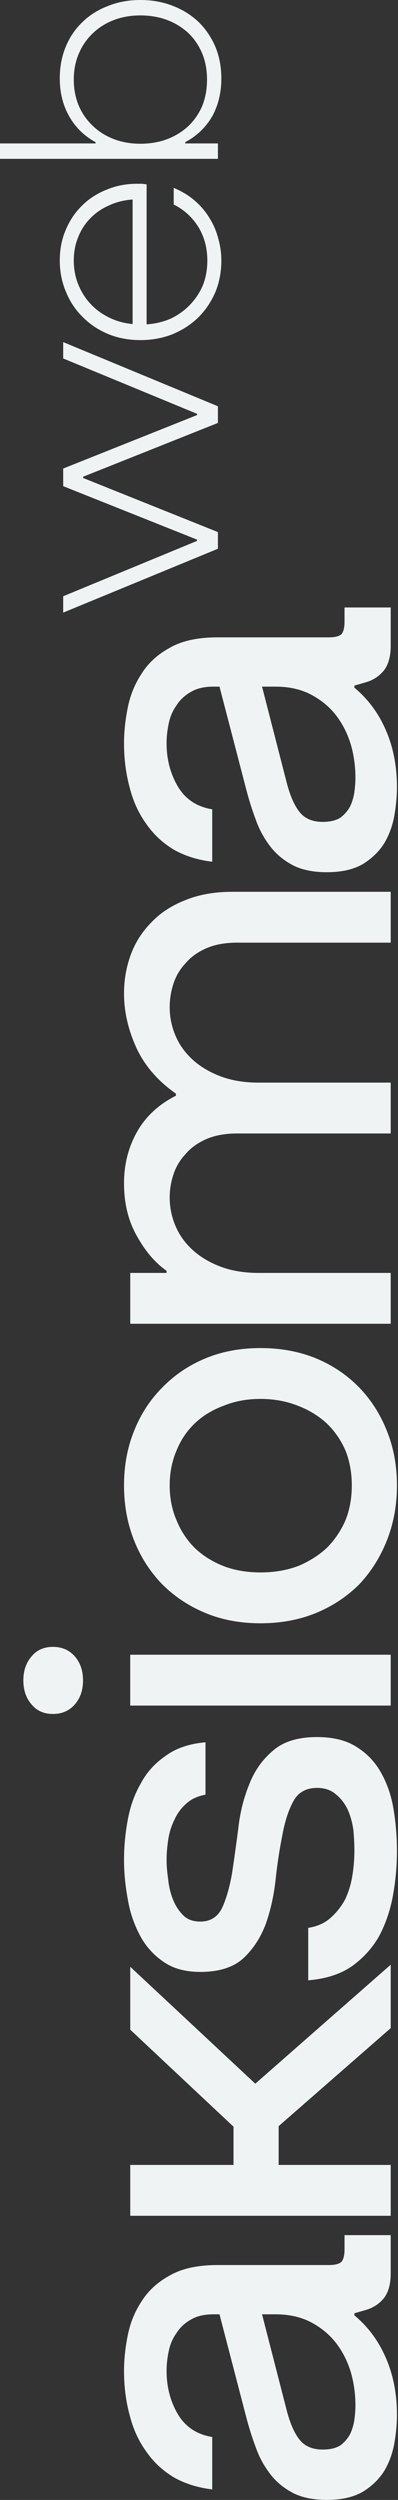 <svg width="45" height="282" viewBox="0 0 45 282" fill="none" xmlns="http://www.w3.org/2000/svg">
<rect x="0" y="0" width="45" height="282" fill="#333333" stroke="none"/>
<path d="M44.881 272.414C44.881 273.4 44.783 274.464 44.588 275.607C44.392 276.711 44.02 277.736 43.473 278.682C42.886 279.629 42.084 280.417 41.068 281.048C40.012 281.678 38.643 281.994 36.961 281.994C35.436 281.994 34.165 281.738 33.148 281.225C32.092 280.673 31.232 279.963 30.567 279.096C29.863 278.19 29.315 277.184 28.924 276.081C28.494 274.937 28.122 273.755 27.809 272.533L24.818 261.06L24.114 261.06C23.097 261.06 22.256 261.257 21.591 261.652C20.887 262.046 20.34 262.558 19.948 263.189C19.518 263.78 19.225 264.47 19.069 265.259C18.912 266.008 18.834 266.737 18.834 267.447C18.834 269.261 19.264 270.897 20.125 272.355C20.985 273.774 22.276 274.622 23.996 274.898L23.996 280.811C22.354 280.614 20.907 280.161 19.655 279.451C18.404 278.702 17.367 277.736 16.546 276.554C15.686 275.371 15.06 274.011 14.669 272.473C14.239 270.897 14.023 269.221 14.023 267.447C14.023 266.185 14.16 264.865 14.434 263.485C14.708 262.065 15.236 260.765 16.018 259.582C16.761 258.399 17.817 257.433 19.186 256.684C20.555 255.896 22.354 255.502 24.583 255.502L37.196 255.502C37.861 255.502 38.33 255.383 38.604 255.147C38.838 254.871 38.955 254.398 38.955 253.727L38.955 252.13L44.176 252.13L44.176 256.448C44.176 257.63 43.923 258.557 43.414 259.227C42.867 259.897 42.163 260.35 41.302 260.587L40.07 260.942L40.07 261.178C41.635 262.48 42.827 264.096 43.649 266.028C44.47 267.92 44.881 270.049 44.881 272.414ZM40.187 271.349C40.187 270.049 40.012 268.787 39.66 267.565C39.269 266.304 38.702 265.2 37.959 264.253C37.215 263.307 36.277 262.538 35.142 261.947C34.008 261.356 32.678 261.06 31.153 261.06L29.628 261.06L32.444 272C32.835 273.459 33.324 274.543 33.91 275.252C34.497 275.962 35.358 276.317 36.492 276.317C37.313 276.317 37.978 276.16 38.486 275.844C38.955 275.489 39.327 275.055 39.601 274.543C39.836 274.03 39.992 273.498 40.07 272.946C40.148 272.355 40.187 271.823 40.187 271.349Z" fill="#EFF3F4"/>
<path d="M14.727 249.947L14.727 244.211L26.401 244.211L26.401 239.894L14.727 228.954L14.727 221.858L28.865 235.045L44.176 221.622L44.176 228.777L31.505 239.835L31.505 244.211L44.176 244.211L44.176 249.947L14.727 249.947Z" fill="#EFF3F4"/>
<path d="M44.881 208.776C44.881 210.511 44.724 212.226 44.411 213.921C44.099 215.577 43.571 217.095 42.827 218.474C42.045 219.815 41.009 220.938 39.718 221.845C38.428 222.713 36.805 223.225 34.849 223.383L34.849 217.469C35.866 217.311 36.707 216.937 37.372 216.345C38.037 215.754 38.584 215.064 39.014 214.276C39.405 213.448 39.679 212.561 39.836 211.615C39.992 210.629 40.07 209.683 40.07 208.776C40.07 208.027 40.031 207.239 39.953 206.411C39.836 205.583 39.62 204.814 39.308 204.105C38.955 203.395 38.506 202.824 37.959 202.39C37.411 201.916 36.707 201.68 35.847 201.68C34.595 201.68 33.696 202.192 33.148 203.218C32.6 204.242 32.19 205.524 31.916 207.061C31.603 208.599 31.349 210.275 31.153 212.088C30.958 213.862 30.586 215.517 30.039 217.055C29.452 218.593 28.611 219.874 27.516 220.899C26.382 221.924 24.759 222.437 22.647 222.437C20.926 222.437 19.518 222.042 18.423 221.253C17.289 220.465 16.409 219.46 15.783 218.238C15.118 216.977 14.669 215.616 14.434 214.157C14.16 212.66 14.023 211.201 14.023 209.781C14.023 208.323 14.16 206.845 14.434 205.346C14.708 203.809 15.197 202.429 15.901 201.207C16.566 199.946 17.504 198.901 18.717 198.073C19.89 197.206 21.396 196.693 23.234 196.535L23.234 202.449C22.334 202.606 21.611 202.942 21.063 203.454C20.477 203.967 20.027 204.578 19.714 205.287C19.362 205.997 19.127 206.766 19.01 207.594C18.893 208.382 18.834 209.131 18.834 209.841C18.834 210.432 18.893 211.142 19.01 211.969C19.088 212.758 19.264 213.507 19.538 214.217C19.812 214.926 20.203 215.538 20.711 216.05C21.18 216.523 21.826 216.759 22.647 216.759C23.781 216.759 24.602 216.247 25.111 215.222C25.58 214.197 25.952 212.916 26.226 211.378C26.46 209.841 26.695 208.165 26.93 206.352C27.125 204.538 27.536 202.863 28.162 201.325C28.748 199.788 29.648 198.507 30.86 197.482C32.033 196.456 33.696 195.944 35.847 195.944C37.724 195.944 39.249 196.338 40.422 197.127C41.595 197.876 42.515 198.881 43.18 200.143C43.844 201.364 44.294 202.745 44.529 204.282C44.764 205.78 44.881 207.278 44.881 208.776Z" fill="#EFF3F4"/>
<path d="M14.725 192.394L14.725 186.657L44.175 186.657L44.175 192.394L14.725 192.394ZM9.387 189.556C9.387 190.659 9.074 191.566 8.448 192.275C7.823 192.985 7.001 193.34 5.984 193.34C4.968 193.34 4.166 192.985 3.579 192.275C2.954 191.566 2.641 190.659 2.641 189.556C2.641 188.451 2.954 187.544 3.579 186.835C4.166 186.126 4.968 185.771 5.984 185.771C7.001 185.771 7.823 186.126 8.448 186.835C9.074 187.544 9.387 188.451 9.387 189.556Z" fill="#EFF3F4"/>
<path d="M44.881 167.559C44.881 169.766 44.509 171.816 43.766 173.708C43.023 175.601 41.986 177.256 40.657 178.676C39.288 180.056 37.665 181.14 35.788 181.928C33.872 182.717 31.76 183.111 29.452 183.111C27.145 183.111 25.052 182.717 23.175 181.928C21.298 181.14 19.675 180.056 18.306 178.676C16.937 177.256 15.881 175.601 15.138 173.708C14.395 171.816 14.023 169.766 14.023 167.559C14.023 165.351 14.395 163.321 15.138 161.467C15.881 159.575 16.937 157.939 18.306 156.559C19.675 155.14 21.298 154.037 23.175 153.248C25.052 152.459 27.145 152.065 29.452 152.065C31.76 152.065 33.872 152.459 35.788 153.248C37.665 154.037 39.288 155.14 40.657 156.559C41.986 157.939 43.023 159.575 43.766 161.467C44.509 163.321 44.881 165.351 44.881 167.559ZM39.777 167.559C39.777 166.139 39.543 164.838 39.073 163.656C38.564 162.473 37.861 161.448 36.961 160.581C36.023 159.713 34.928 159.043 33.676 158.57C32.385 158.058 30.977 157.801 29.452 157.801C27.927 157.801 26.538 158.058 25.287 158.57C23.996 159.043 22.901 159.713 22.002 160.581C21.102 161.448 20.418 162.473 19.948 163.656C19.44 164.838 19.186 166.139 19.186 167.559C19.186 168.978 19.44 170.279 19.948 171.462C20.418 172.644 21.102 173.689 22.002 174.596C22.901 175.463 23.996 176.153 25.287 176.665C26.538 177.138 27.927 177.375 29.452 177.375C30.977 177.375 32.385 177.138 33.676 176.665C34.928 176.153 36.023 175.463 36.961 174.596C37.861 173.689 38.564 172.644 39.073 171.462C39.543 170.279 39.777 168.978 39.777 167.559Z" fill="#EFF3F4"/>
<path d="M14.727 149.324L14.727 143.588L18.834 143.588L18.834 143.352C17.543 142.445 16.429 141.144 15.49 139.449C14.512 137.753 14.023 135.762 14.023 133.476C14.023 131.347 14.512 129.416 15.49 127.681C16.468 125.946 17.934 124.586 19.89 123.6L19.89 123.364C17.856 121.945 16.37 120.23 15.431 118.219C14.493 116.169 14.023 114.119 14.023 112.07C14.023 110.531 14.278 109.073 14.786 107.693C15.294 106.313 16.077 105.092 17.133 104.027C18.149 102.962 19.421 102.135 20.946 101.543C22.471 100.913 24.25 100.597 26.284 100.597L44.176 100.597L44.176 106.333L26.812 106.333C25.443 106.333 24.27 106.55 23.292 106.983C22.315 107.417 21.532 107.989 20.946 108.698C20.32 109.369 19.87 110.137 19.597 111.005C19.323 111.872 19.186 112.74 19.186 113.607C19.186 114.71 19.401 115.775 19.831 116.8C20.261 117.825 20.907 118.732 21.767 119.52C22.628 120.309 23.683 120.939 24.935 121.412C26.186 121.886 27.614 122.122 29.218 122.122L44.176 122.122L44.176 127.859L26.812 127.859C25.443 127.859 24.27 128.075 23.292 128.508C22.315 128.942 21.532 129.514 20.946 130.223C20.32 130.894 19.87 131.662 19.597 132.53C19.323 133.358 19.186 134.205 19.186 135.073C19.186 136.177 19.401 137.241 19.831 138.266C20.261 139.291 20.907 140.198 21.767 140.986C22.628 141.775 23.683 142.406 24.935 142.879C26.186 143.352 27.614 143.588 29.218 143.588L44.176 143.588L44.176 149.324L14.727 149.324Z" fill="#EFF3F4"/>
<path d="M44.881 88.808C44.881 89.793 44.783 90.858 44.588 92.001C44.392 93.105 44.02 94.13 43.473 95.077C42.886 96.023 42.084 96.811 41.068 97.442C40.012 98.073 38.643 98.388 36.961 98.388C35.436 98.388 34.165 98.132 33.148 97.619C32.092 97.067 31.232 96.358 30.567 95.49C29.863 94.583 29.315 93.578 28.924 92.474C28.494 91.331 28.122 90.148 27.809 88.926L24.818 77.454L24.114 77.454C23.097 77.454 22.256 77.651 21.591 78.046C20.887 78.44 20.34 78.952 19.948 79.583C19.518 80.174 19.225 80.864 19.069 81.653C18.912 82.402 18.834 83.131 18.834 83.841C18.834 85.654 19.264 87.29 20.125 88.749C20.985 90.168 22.276 91.016 23.996 91.292L23.996 97.205C22.354 97.008 20.907 96.555 19.655 95.845C18.404 95.096 17.367 94.13 16.546 92.947C15.686 91.765 15.06 90.405 14.669 88.867C14.239 87.29 14.023 85.615 14.023 83.841C14.023 82.579 14.16 81.258 14.434 79.879C14.708 78.46 15.236 77.158 16.018 75.976C16.761 74.793 17.817 73.827 19.186 73.078C20.555 72.289 22.354 71.895 24.583 71.895L37.196 71.895C37.861 71.895 38.33 71.777 38.604 71.541C38.838 71.265 38.955 70.792 38.955 70.121L38.955 68.525L44.176 68.525L44.176 72.841C44.176 74.024 43.923 74.951 43.414 75.621C42.867 76.291 42.163 76.745 41.302 76.981L40.07 77.336L40.07 77.573C41.635 78.873 42.827 80.49 43.649 82.421C44.47 84.314 44.881 86.442 44.881 88.808ZM40.187 87.744C40.187 86.442 40.012 85.181 39.66 83.959C39.269 82.697 38.702 81.594 37.959 80.647C37.215 79.701 36.277 78.933 35.142 78.341C34.008 77.749 32.678 77.454 31.153 77.454L29.628 77.454L32.444 88.394C32.835 89.853 33.324 90.937 33.91 91.647C34.497 92.356 35.358 92.711 36.492 92.711C37.313 92.711 37.978 92.553 38.486 92.238C38.955 91.883 39.327 91.45 39.601 90.937C39.836 90.424 39.992 89.892 40.07 89.34C40.148 88.749 40.187 88.217 40.187 87.744Z" fill="#EFF3F4"/>
<path d="M7.145 69.103L7.145 67.259L22.28 61.014L22.28 60.872L7.145 54.84L7.145 52.853L22.28 46.821L22.28 46.68L7.145 40.435L7.145 38.59L24.638 45.828L24.638 47.709L9.397 53.776L9.397 53.918L24.638 60.02L24.638 61.901L7.145 69.103Z" fill="#EFF3F4"/>
<path d="M25.026 29.387C25.026 30.665 24.803 31.847 24.357 32.935C23.888 34.023 23.254 34.97 22.456 35.773C21.635 36.578 20.661 37.217 19.535 37.69C18.409 38.139 17.188 38.364 15.874 38.364C14.56 38.364 13.352 38.139 12.249 37.69C11.122 37.217 10.16 36.578 9.362 35.773C8.541 34.97 7.908 34.023 7.462 32.935C6.992 31.823 6.758 30.641 6.758 29.387C6.758 28.134 6.981 26.987 7.427 25.946C7.872 24.881 8.483 23.97 9.257 23.213C10.031 22.433 10.958 21.83 12.037 21.404C13.094 20.955 14.243 20.73 15.487 20.73C15.675 20.73 15.839 20.73 15.98 20.73C16.097 20.73 16.203 20.741 16.297 20.766C16.414 20.766 16.508 20.777 16.578 20.801L16.578 36.59C17.587 36.519 18.514 36.294 19.359 35.916C20.18 35.514 20.896 34.993 21.506 34.355C22.116 33.716 22.597 32.983 22.949 32.155C23.278 31.303 23.442 30.381 23.442 29.387C23.442 27.968 23.102 26.703 22.421 25.591C21.717 24.479 20.79 23.64 19.64 23.072L19.64 21.191C20.556 21.57 21.353 22.055 22.034 22.646C22.691 23.213 23.242 23.864 23.688 24.598C24.134 25.307 24.463 26.076 24.674 26.904C24.909 27.708 25.026 28.536 25.026 29.387ZM14.994 22.504C14.009 22.575 13.117 22.8 12.319 23.178C11.498 23.533 10.794 24.018 10.207 24.633C9.621 25.224 9.163 25.934 8.835 26.762C8.506 27.566 8.342 28.441 8.342 29.387C8.342 30.334 8.506 31.221 8.835 32.049C9.163 32.876 9.621 33.61 10.207 34.248C10.794 34.887 11.498 35.407 12.319 35.809C13.117 36.211 14.009 36.46 14.994 36.555L14.994 22.504Z" fill="#EFF3F4"/>
<path d="M25.026 8.835C25.026 10.467 24.674 11.91 23.97 13.164C23.243 14.394 22.234 15.352 20.943 16.038L20.943 16.18L24.639 16.18L24.639 17.918L0 17.918L-7.59885e-08 16.18L10.806 16.18L10.806 16.038C9.539 15.352 8.553 14.394 7.849 13.164C7.122 11.91 6.758 10.467 6.758 8.835C6.758 7.558 6.981 6.375 7.427 5.287C7.873 4.199 8.506 3.264 9.328 2.484C10.125 1.703 11.088 1.101 12.214 0.674C13.317 0.225 14.537 0 15.874 0C17.212 0 18.444 0.225 19.57 0.674C20.673 1.101 21.635 1.703 22.457 2.484C23.254 3.264 23.888 4.199 24.357 5.287C24.803 6.375 25.026 7.558 25.026 8.835ZM23.407 8.977C23.407 7.913 23.231 6.943 22.879 6.068C22.503 5.169 21.987 4.4 21.33 3.761C20.65 3.123 19.852 2.626 18.937 2.271C17.998 1.916 16.977 1.739 15.874 1.739C14.772 1.739 13.763 1.916 12.847 2.271C11.932 2.626 11.146 3.123 10.489 3.761C9.809 4.4 9.281 5.169 8.905 6.068C8.53 6.943 8.342 7.913 8.342 8.977C8.342 10.041 8.53 11.023 8.905 11.922C9.281 12.797 9.809 13.554 10.489 14.192C11.146 14.831 11.932 15.328 12.847 15.683C13.763 16.038 14.772 16.215 15.874 16.215C16.977 16.215 17.998 16.038 18.937 15.683C19.852 15.328 20.65 14.831 21.33 14.192C21.987 13.554 22.503 12.797 22.879 11.922C23.231 11.023 23.407 10.041 23.407 8.977Z" fill="#EFF3F4"/>
</svg>
